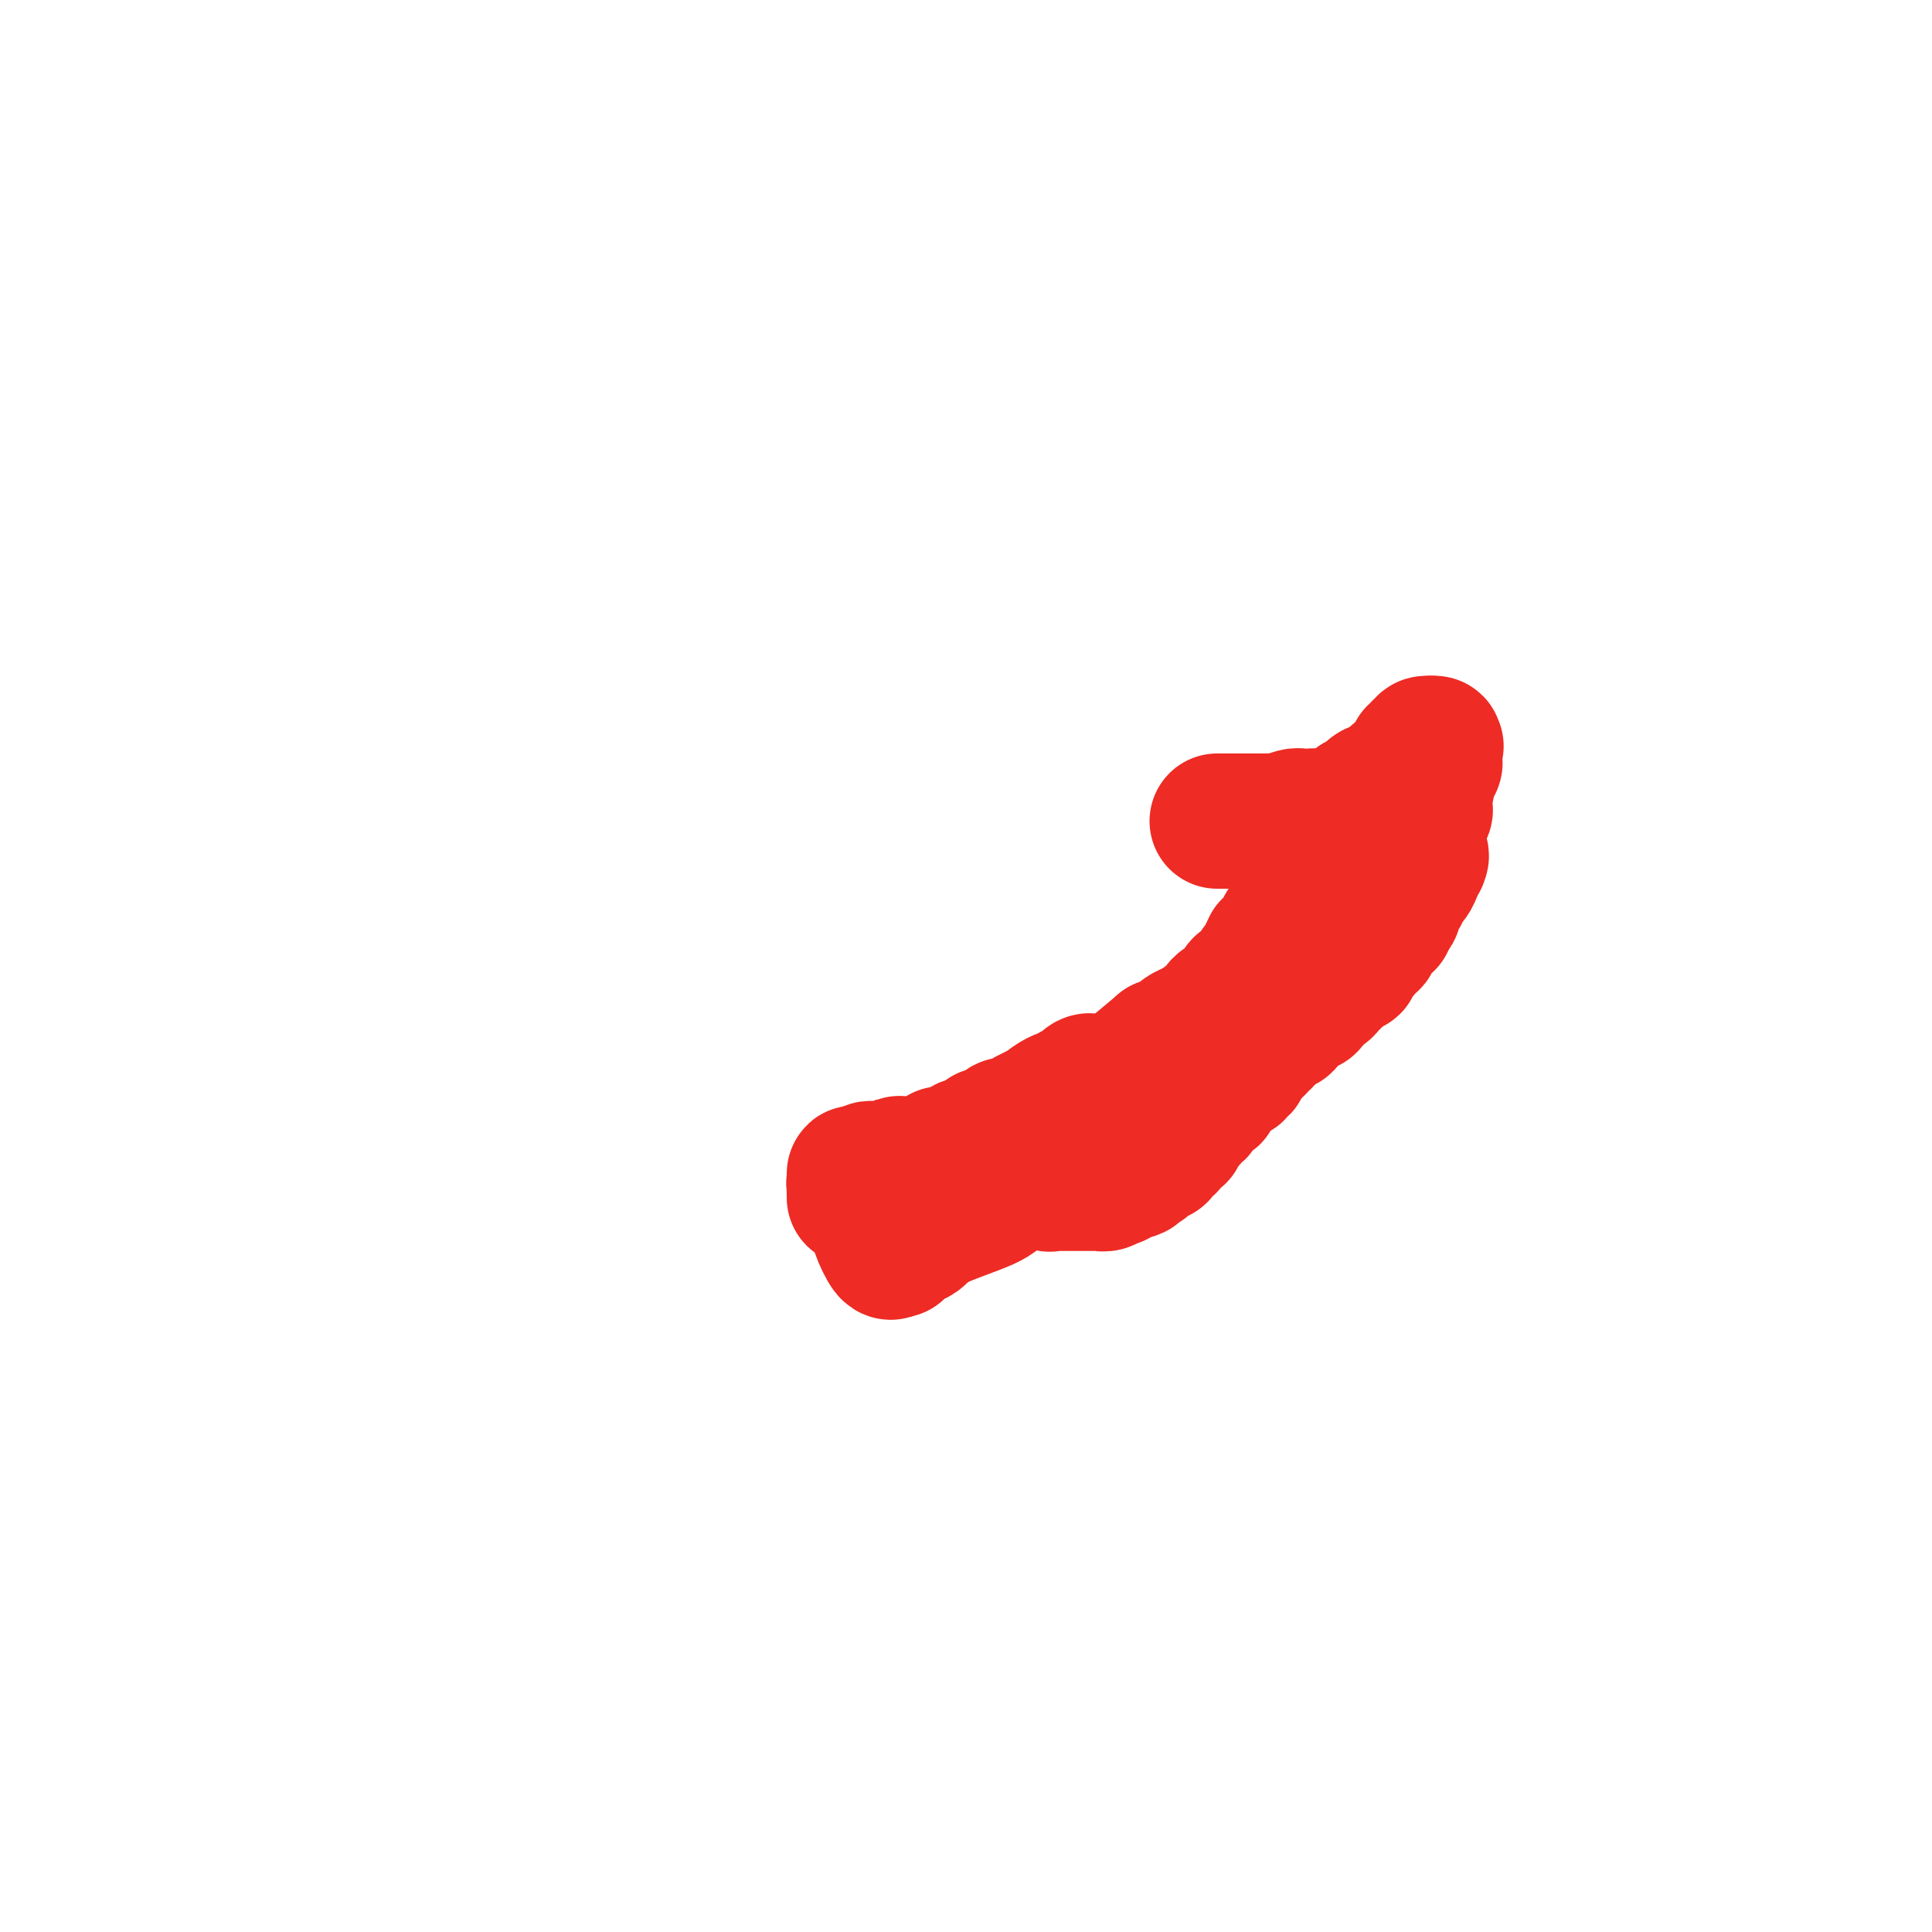 <svg viewBox='0 0 400 400' version='1.1' xmlns='http://www.w3.org/2000/svg' xmlns:xlink='http://www.w3.org/1999/xlink'><g fill='none' stroke='#EE2B24' stroke-width='28' stroke-linecap='round' stroke-linejoin='round'><path d='M272,192c0.216,0.000 0.432,0.000 1,0c0.568,0.000 1.487,0.000 1,0c-0.487,-0.000 -2.382,-0.000 -3,0c-0.618,0.000 0.041,0.000 0,0c-0.041,-0.000 -0.780,-0.000 -1,0c-0.220,0.000 0.080,0.000 0,0c-0.080,0.000 -0.540,0.000 -1,0'/><path d='M269,192c-0.421,0.000 0.027,0.000 0,0c-0.027,-0.000 -0.529,-0.001 -1,0c-0.471,0.001 -0.911,0.004 -1,0c-0.089,-0.004 0.172,-0.015 0,0c-0.172,0.015 -0.778,0.057 -1,0c-0.222,-0.057 -0.060,-0.212 0,0c0.060,0.212 0.017,0.793 0,1c-0.017,0.207 -0.008,0.040 0,0c0.008,-0.040 0.016,0.046 0,0c-0.016,-0.046 -0.056,-0.223 0,0c0.056,0.223 0.207,0.845 0,1c-0.207,0.155 -0.772,-0.156 -1,0c-0.228,0.156 -0.117,0.778 0,1c0.117,0.222 0.242,0.045 0,0c-0.242,-0.045 -0.849,0.043 -1,0c-0.151,-0.043 0.155,-0.218 0,0c-0.155,0.218 -0.773,0.828 -1,1c-0.227,0.172 -0.065,-0.094 0,0c0.065,0.094 0.032,0.547 0,1'/><path d='M263,197c-1.152,0.956 -1.031,0.848 -1,1c0.031,0.152 -0.029,0.566 0,1c0.029,0.434 0.148,0.890 0,1c-0.148,0.110 -0.564,-0.124 -1,0c-0.436,0.124 -0.891,0.607 -1,1c-0.109,0.393 0.127,0.697 0,1c-0.127,0.303 -0.619,0.605 -1,1c-0.381,0.395 -0.653,0.883 -1,1c-0.347,0.117 -0.769,-0.137 -1,0c-0.231,0.137 -0.272,0.664 0,1c0.272,0.336 0.858,0.482 0,1c-0.858,0.518 -3.160,1.410 -4,2c-0.840,0.590 -0.218,0.879 0,1c0.218,0.121 0.031,0.074 0,0c-0.031,-0.074 0.094,-0.174 0,0c-0.094,0.174 -0.407,0.624 -1,1c-0.593,0.376 -1.467,0.678 -2,1c-0.533,0.322 -0.724,0.663 -1,1c-0.276,0.337 -0.638,0.668 -1,1'/><path d='M248,213c-2.289,2.488 -0.511,0.708 0,0c0.511,-0.708 -0.245,-0.344 -1,0c-0.755,0.344 -1.508,0.667 -2,1c-0.492,0.333 -0.723,0.677 -1,1c-0.277,0.323 -0.601,0.624 -1,1c-0.399,0.376 -0.871,0.828 -1,1c-0.129,0.172 0.087,0.064 0,0c-0.087,-0.064 -0.478,-0.085 -1,0c-0.522,0.085 -1.176,0.275 -1,0c0.176,-0.275 1.182,-1.016 0,0c-1.182,1.016 -4.551,3.789 -6,5c-1.449,1.211 -0.980,0.860 -1,1c-0.020,0.140 -0.531,0.769 -1,1c-0.469,0.231 -0.895,0.062 -1,0c-0.105,-0.062 0.113,-0.018 0,0c-0.113,0.018 -0.556,0.009 -1,0'/><path d='M230,224c-3.023,1.702 -1.579,0.456 -1,0c0.579,-0.456 0.295,-0.122 0,0c-0.295,0.122 -0.601,0.033 -1,0c-0.399,-0.033 -0.892,-0.009 -1,0c-0.108,0.009 0.168,0.003 0,0c-0.168,-0.003 -0.779,-0.003 -1,0c-0.221,0.003 -0.052,0.009 0,0c0.052,-0.009 -0.013,-0.032 0,0c0.013,0.032 0.105,0.118 0,0c-0.105,-0.118 -0.409,-0.439 -1,0c-0.591,0.439 -1.471,1.637 -2,2c-0.529,0.363 -0.706,-0.110 -1,0c-0.294,0.110 -0.705,0.804 -1,1c-0.295,0.196 -0.474,-0.105 -1,0c-0.526,0.105 -1.399,0.616 -2,1c-0.601,0.384 -0.931,0.642 -1,1c-0.069,0.358 0.123,0.817 0,1c-0.123,0.183 -0.562,0.092 -1,0'/><path d='M216,230c-2.267,0.864 -0.936,0.025 -1,0c-0.064,-0.025 -1.523,0.764 -2,1c-0.477,0.236 0.027,-0.080 0,0c-0.027,0.080 -0.585,0.556 -1,1c-0.415,0.444 -0.686,0.855 -1,1c-0.314,0.145 -0.670,0.024 -1,0c-0.330,-0.024 -0.635,0.050 -1,0c-0.365,-0.050 -0.792,-0.225 -1,0c-0.208,0.225 -0.199,0.849 0,1c0.199,0.151 0.586,-0.171 0,0c-0.586,0.171 -2.145,0.834 -3,1c-0.855,0.166 -1.007,-0.167 -1,0c0.007,0.167 0.174,0.833 0,1c-0.174,0.167 -0.687,-0.165 -1,0c-0.313,0.165 -0.424,0.828 -1,1c-0.576,0.172 -1.617,-0.146 -2,0c-0.383,0.146 -0.110,0.756 0,1c0.110,0.244 0.055,0.122 0,0'/><path d='M200,238c-2.864,1.464 -2.025,1.125 -2,1c0.025,-0.125 -0.764,-0.034 -1,0c-0.236,0.034 0.080,0.013 0,0c-0.080,-0.013 -0.558,-0.017 -1,0c-0.442,0.017 -0.849,0.056 -1,0c-0.151,-0.056 -0.046,-0.208 0,0c0.046,0.208 0.033,0.778 0,1c-0.033,0.222 -0.086,0.098 0,0c0.086,-0.098 0.310,-0.171 0,0c-0.310,0.171 -1.155,0.585 -2,1'/><path d='M193,241c-1.321,0.464 -1.123,0.124 -1,0c0.123,-0.124 0.172,-0.033 0,0c-0.172,0.033 -0.566,0.009 -1,0c-0.434,-0.009 -0.907,-0.002 -1,0c-0.093,0.002 0.195,-0.000 0,0c-0.195,0.000 -0.873,0.004 -1,0c-0.127,-0.004 0.298,-0.015 0,0c-0.298,0.015 -1.319,0.057 -2,0c-0.681,-0.057 -1.024,-0.211 -1,0c0.024,0.211 0.414,0.789 0,1c-0.414,0.211 -1.631,0.057 -2,0c-0.369,-0.057 0.111,-0.015 0,0c-0.111,0.015 -0.814,0.004 -1,0c-0.186,-0.004 0.143,-0.001 0,0c-0.143,0.001 -0.760,-0.001 -1,0c-0.240,0.001 -0.103,0.003 0,0c0.103,-0.003 0.172,-0.011 0,0c-0.172,0.011 -0.585,0.041 -1,0c-0.415,-0.041 -0.833,-0.155 -1,0c-0.167,0.155 -0.084,0.577 0,1'/><path d='M180,243c-1.946,0.309 -0.310,0.083 0,0c0.310,-0.083 -0.705,-0.022 -1,0c-0.295,0.022 0.131,0.005 0,0c-0.131,-0.005 -0.820,0.002 -1,0c-0.180,-0.002 0.148,-0.015 0,0c-0.148,0.015 -0.772,0.056 -1,0c-0.228,-0.056 -0.061,-0.208 0,0c0.061,0.208 0.016,0.777 0,1c-0.016,0.223 -0.004,0.098 0,0c0.004,-0.098 0.001,-0.171 0,0c-0.001,0.171 -0.001,0.585 0,1'/><path d='M177,245c-0.463,0.266 -0.119,-0.069 0,0c0.119,0.069 0.014,0.540 0,1c-0.014,0.460 0.063,0.908 0,1c-0.063,0.092 -0.266,-0.171 0,0c0.266,0.171 1.002,0.778 1,1c-0.002,0.222 -0.743,0.059 -1,0c-0.257,-0.059 -0.031,-0.016 0,0c0.031,0.016 -0.133,0.004 0,0c0.133,-0.004 0.561,-0.001 1,0c0.439,0.001 0.887,0.000 1,0c0.113,-0.000 -0.111,-0.000 0,0c0.111,0.000 0.555,0.000 1,0'/><path d='M180,248c0.480,0.481 0.181,0.184 0,0c-0.181,-0.184 -0.244,-0.257 0,0c0.244,0.257 0.797,0.842 1,1c0.203,0.158 0.058,-0.113 0,0c-0.058,0.113 -0.030,0.608 0,1c0.030,0.392 0.061,0.679 0,1c-0.061,0.321 -0.214,0.674 0,1c0.214,0.326 0.796,0.625 1,1c0.204,0.375 0.030,0.827 0,1c-0.030,0.173 0.085,0.067 0,0c-0.085,-0.067 -0.369,-0.095 0,1c0.369,1.095 1.391,3.313 2,4c0.609,0.687 0.804,-0.156 1,-1'/><path d='M185,258c0.981,1.601 0.935,0.602 1,0c0.065,-0.602 0.241,-0.807 1,-1c0.759,-0.193 2.100,-0.376 3,-1c0.900,-0.624 1.358,-1.691 4,-3c2.642,-1.309 7.468,-2.859 10,-4c2.532,-1.141 2.772,-1.873 4,-3c1.228,-1.127 3.446,-2.650 5,-3c1.554,-0.350 2.444,0.471 3,1c0.556,0.529 0.778,0.764 1,1'/><path d='M217,245c0.637,0.309 0.230,0.083 0,0c-0.230,-0.083 -0.282,-0.022 0,0c0.282,0.022 0.897,0.006 1,0c0.103,-0.006 -0.307,-0.002 0,0c0.307,0.002 1.330,0.000 2,0c0.670,-0.000 0.987,-0.000 1,0c0.013,0.000 -0.278,-0.000 0,0c0.278,0.000 1.125,0.001 1,0c-0.125,-0.001 -1.222,-0.004 0,0c1.222,0.004 4.762,0.015 6,0c1.238,-0.015 0.174,-0.056 0,0c-0.174,0.056 0.542,0.207 1,0c0.458,-0.207 0.657,-0.774 1,-1c0.343,-0.226 0.829,-0.113 1,0c0.171,0.113 0.025,0.226 0,0c-0.025,-0.226 0.070,-0.792 0,-1c-0.070,-0.208 -0.306,-0.060 0,0c0.306,0.060 1.153,0.030 2,0'/><path d='M233,243c2.929,-0.537 2.253,-0.880 2,-1c-0.253,-0.120 -0.083,-0.018 0,0c0.083,0.018 0.079,-0.047 0,0c-0.079,0.047 -0.232,0.205 0,0c0.232,-0.205 0.849,-0.772 1,-1c0.151,-0.228 -0.166,-0.117 0,0c0.166,0.117 0.814,0.242 1,0c0.186,-0.242 -0.090,-0.849 0,-1c0.090,-0.151 0.546,0.156 1,0c0.454,-0.156 0.907,-0.773 1,-1c0.093,-0.227 -0.172,-0.063 0,0c0.172,0.063 0.781,0.027 1,0c0.219,-0.027 0.048,-0.043 0,0c-0.048,0.043 0.028,0.147 0,0c-0.028,-0.147 -0.161,-0.545 0,-1c0.161,-0.455 0.617,-0.966 1,-1c0.383,-0.034 0.694,0.407 1,0c0.306,-0.407 0.607,-1.664 1,-2c0.393,-0.336 0.879,0.250 1,0c0.121,-0.250 -0.121,-1.337 0,-2c0.121,-0.663 0.606,-0.904 1,-1c0.394,-0.096 0.697,-0.048 1,0'/><path d='M246,232c1.952,-1.867 0.331,-1.034 0,-1c-0.331,0.034 0.629,-0.731 1,-1c0.371,-0.269 0.155,-0.043 0,0c-0.155,0.043 -0.249,-0.098 0,0c0.249,0.098 0.841,0.434 1,0c0.159,-0.434 -0.115,-1.637 0,-2c0.115,-0.363 0.619,0.114 1,0c0.381,-0.114 0.641,-0.818 1,-1c0.359,-0.182 0.818,0.158 1,0c0.182,-0.158 0.086,-0.816 0,-1c-0.086,-0.184 -0.164,0.105 0,0c0.164,-0.105 0.568,-0.603 1,-1c0.432,-0.397 0.890,-0.694 1,-1c0.110,-0.306 -0.129,-0.622 0,-1c0.129,-0.378 0.627,-0.818 1,-1c0.373,-0.182 0.622,-0.107 1,0c0.378,0.107 0.885,0.245 1,0c0.115,-0.245 -0.161,-0.874 0,-1c0.161,-0.126 0.760,0.250 1,0c0.240,-0.250 0.120,-1.125 0,-2'/><path d='M257,219c1.945,-2.254 1.309,-1.388 1,-1c-0.309,0.388 -0.290,0.297 0,0c0.290,-0.297 0.852,-0.801 1,-1c0.148,-0.199 -0.119,-0.095 0,0c0.119,0.095 0.623,0.179 1,0c0.377,-0.179 0.627,-0.623 1,-1c0.373,-0.377 0.870,-0.688 1,-1c0.130,-0.312 -0.106,-0.623 0,-1c0.106,-0.377 0.554,-0.818 1,-1c0.446,-0.182 0.890,-0.105 1,0c0.110,0.105 -0.115,0.240 0,0c0.115,-0.240 0.569,-0.853 1,-1c0.431,-0.147 0.837,0.172 1,0c0.163,-0.172 0.081,-0.835 0,-1c-0.081,-0.165 -0.161,0.167 0,0c0.161,-0.167 0.564,-0.833 1,-1c0.436,-0.167 0.904,0.165 1,0c0.096,-0.165 -0.181,-0.828 0,-1c0.181,-0.172 0.819,0.147 1,0c0.181,-0.147 -0.096,-0.761 0,-1c0.096,-0.239 0.564,-0.103 1,0c0.436,0.103 0.839,0.172 1,0c0.161,-0.172 0.081,-0.586 0,-1'/><path d='M271,207c2.575,-2.327 2.014,-2.143 2,-2c-0.014,0.143 0.521,0.246 1,0c0.479,-0.246 0.901,-0.839 1,-1c0.099,-0.161 -0.127,0.111 0,0c0.127,-0.111 0.607,-0.604 1,-1c0.393,-0.396 0.698,-0.694 1,-1c0.302,-0.306 0.602,-0.621 1,-1c0.398,-0.379 0.894,-0.822 1,-1c0.106,-0.178 -0.178,-0.089 0,0c0.178,0.089 0.817,0.179 1,0c0.183,-0.179 -0.092,-0.626 0,-1c0.092,-0.374 0.551,-0.674 1,-1c0.449,-0.326 0.890,-0.679 1,-1c0.110,-0.321 -0.110,-0.611 0,-1c0.110,-0.389 0.550,-0.878 1,-1c0.450,-0.122 0.909,0.121 1,0c0.091,-0.121 -0.187,-0.607 0,-1c0.187,-0.393 0.838,-0.694 1,-1c0.162,-0.306 -0.167,-0.617 0,-1c0.167,-0.383 0.829,-0.837 1,-1c0.171,-0.163 -0.150,-0.033 0,0c0.150,0.033 0.771,-0.030 1,0c0.229,0.030 0.065,0.151 0,0c-0.065,-0.151 -0.033,-0.576 0,-1'/><path d='M287,190c2.697,-2.828 1.440,-1.398 1,-1c-0.440,0.398 -0.062,-0.237 0,-1c0.062,-0.763 -0.193,-1.654 0,-2c0.193,-0.346 0.835,-0.148 1,0c0.165,0.148 -0.148,0.247 0,0c0.148,-0.247 0.758,-0.840 1,-1c0.242,-0.160 0.117,0.114 0,0c-0.117,-0.114 -0.225,-0.617 0,-1c0.225,-0.383 0.782,-0.646 1,-1c0.218,-0.354 0.097,-0.798 0,-1c-0.097,-0.202 -0.169,-0.161 0,0c0.169,0.161 0.581,0.441 1,0c0.419,-0.441 0.847,-1.604 1,-2c0.153,-0.396 0.031,-0.024 0,0c-0.031,0.024 0.030,-0.301 0,-1c-0.030,-0.699 -0.151,-1.771 0,-2c0.151,-0.229 0.576,0.386 1,1'/><path d='M294,178c0.856,-1.853 -0.503,-0.487 -1,0c-0.497,0.487 -0.133,0.093 0,0c0.133,-0.093 0.036,0.115 0,0c-0.036,-0.115 -0.010,-0.553 0,-1c0.010,-0.447 0.003,-0.903 0,-1c-0.003,-0.097 -0.001,0.166 0,0c0.001,-0.166 0.000,-0.762 0,-1c-0.000,-0.238 -0.000,-0.119 0,0'/><path d='M293,175c-0.154,-0.632 -0.037,-0.712 0,-1c0.037,-0.288 -0.004,-0.784 0,-1c0.004,-0.216 0.054,-0.153 0,0c-0.054,0.153 -0.212,0.396 0,0c0.212,-0.396 0.793,-1.430 1,-2c0.207,-0.570 0.041,-0.677 0,-1c-0.041,-0.323 0.042,-0.861 0,-1c-0.042,-0.139 -0.208,0.121 0,0c0.208,-0.121 0.792,-0.625 1,-1c0.208,-0.375 0.042,-0.623 0,-1c-0.042,-0.377 0.040,-0.885 0,-1c-0.040,-0.115 -0.203,0.161 0,-1c0.203,-1.161 0.772,-3.760 1,-5c0.228,-1.240 0.113,-1.122 0,-1c-0.113,0.122 -0.226,0.249 0,0c0.226,-0.249 0.792,-0.875 1,-1c0.208,-0.125 0.060,0.250 0,0c-0.060,-0.250 -0.030,-1.125 0,-2'/><path d='M297,156c0.619,-2.951 0.167,-0.829 0,0c-0.167,0.829 -0.047,0.366 0,0c0.047,-0.366 0.023,-0.634 0,-1c-0.023,-0.366 -0.045,-0.829 0,-1c0.045,-0.171 0.156,-0.049 0,0c-0.156,0.049 -0.578,0.024 -1,0'/><path d='M296,154c-0.095,-0.293 0.167,-0.027 0,0c-0.167,0.027 -0.762,-0.185 -1,0c-0.238,0.185 -0.120,0.767 0,1c0.120,0.233 0.243,0.118 0,0c-0.243,-0.118 -0.853,-0.238 -1,0c-0.147,0.238 0.170,0.835 0,1c-0.170,0.165 -0.828,-0.101 -1,0c-0.172,0.101 0.143,0.567 0,1c-0.143,0.433 -0.743,0.831 -1,1c-0.257,0.169 -0.172,0.110 0,0c0.172,-0.110 0.431,-0.271 -1,1c-1.431,1.271 -4.552,3.973 -6,5c-1.448,1.027 -1.225,0.380 -1,0c0.225,-0.380 0.450,-0.494 0,0c-0.450,0.494 -1.574,1.596 -2,2c-0.426,0.404 -0.153,0.109 0,0c0.153,-0.109 0.187,-0.031 0,0c-0.187,0.031 -0.593,0.016 -1,0'/><path d='M281,166c-2.538,2.100 -1.383,1.351 -1,1c0.383,-0.351 -0.005,-0.304 0,0c0.005,0.304 0.404,0.866 0,1c-0.404,0.134 -1.610,-0.160 -2,0c-0.390,0.160 0.036,0.775 0,1c-0.036,0.225 -0.536,0.060 -1,0c-0.464,-0.060 -0.894,-0.016 -1,0c-0.106,0.016 0.111,0.004 0,0c-0.111,-0.004 -0.551,-0.001 -1,0c-0.449,0.001 -0.908,0.000 -1,0c-0.092,-0.000 0.181,-0.000 0,0c-0.181,0.000 -0.818,0.000 -1,0c-0.182,-0.000 0.091,-0.000 0,0c-0.091,0.000 -0.545,0.000 -1,0'/><path d='M272,169c-1.331,0.464 -0.160,0.124 0,0c0.160,-0.124 -0.692,-0.033 -1,0c-0.308,0.033 -0.072,0.009 0,0c0.072,-0.009 -0.019,-0.002 0,0c0.019,0.002 0.148,-0.000 0,0c-0.148,0.000 -0.572,0.004 -1,0c-0.428,-0.004 -0.861,-0.015 -1,0c-0.139,0.015 0.016,0.057 0,0c-0.016,-0.057 -0.203,-0.211 -1,0c-0.797,0.211 -2.203,0.789 -3,1c-0.797,0.211 -0.984,0.057 -1,0c-0.016,-0.057 0.140,-0.015 0,0c-0.140,0.015 -0.576,0.004 -1,0c-0.424,-0.004 -0.835,-0.001 -1,0c-0.165,0.001 -0.082,0.001 0,0'/><path d='M262,170c-1.560,0.155 -0.459,0.041 0,0c0.459,-0.041 0.278,-0.011 0,0c-0.278,0.011 -0.652,0.003 -1,0c-0.348,-0.003 -0.668,-0.001 -1,0c-0.332,0.001 -0.675,0.000 -1,0c-0.325,-0.000 -0.633,-0.000 -1,0c-0.367,0.000 -0.792,0.000 -1,0c-0.208,-0.000 -0.199,-0.000 0,0c0.199,0.000 0.589,0.000 0,0c-0.589,-0.000 -2.157,-0.000 -3,0c-0.843,0.000 -0.961,0.000 -1,0c-0.039,-0.000 -0.000,-0.000 0,0c0.000,0.000 -0.038,0.000 0,0c0.038,-0.000 0.154,-0.000 0,0c-0.154,0.000 -0.577,0.000 -1,0'/></g>
</svg>